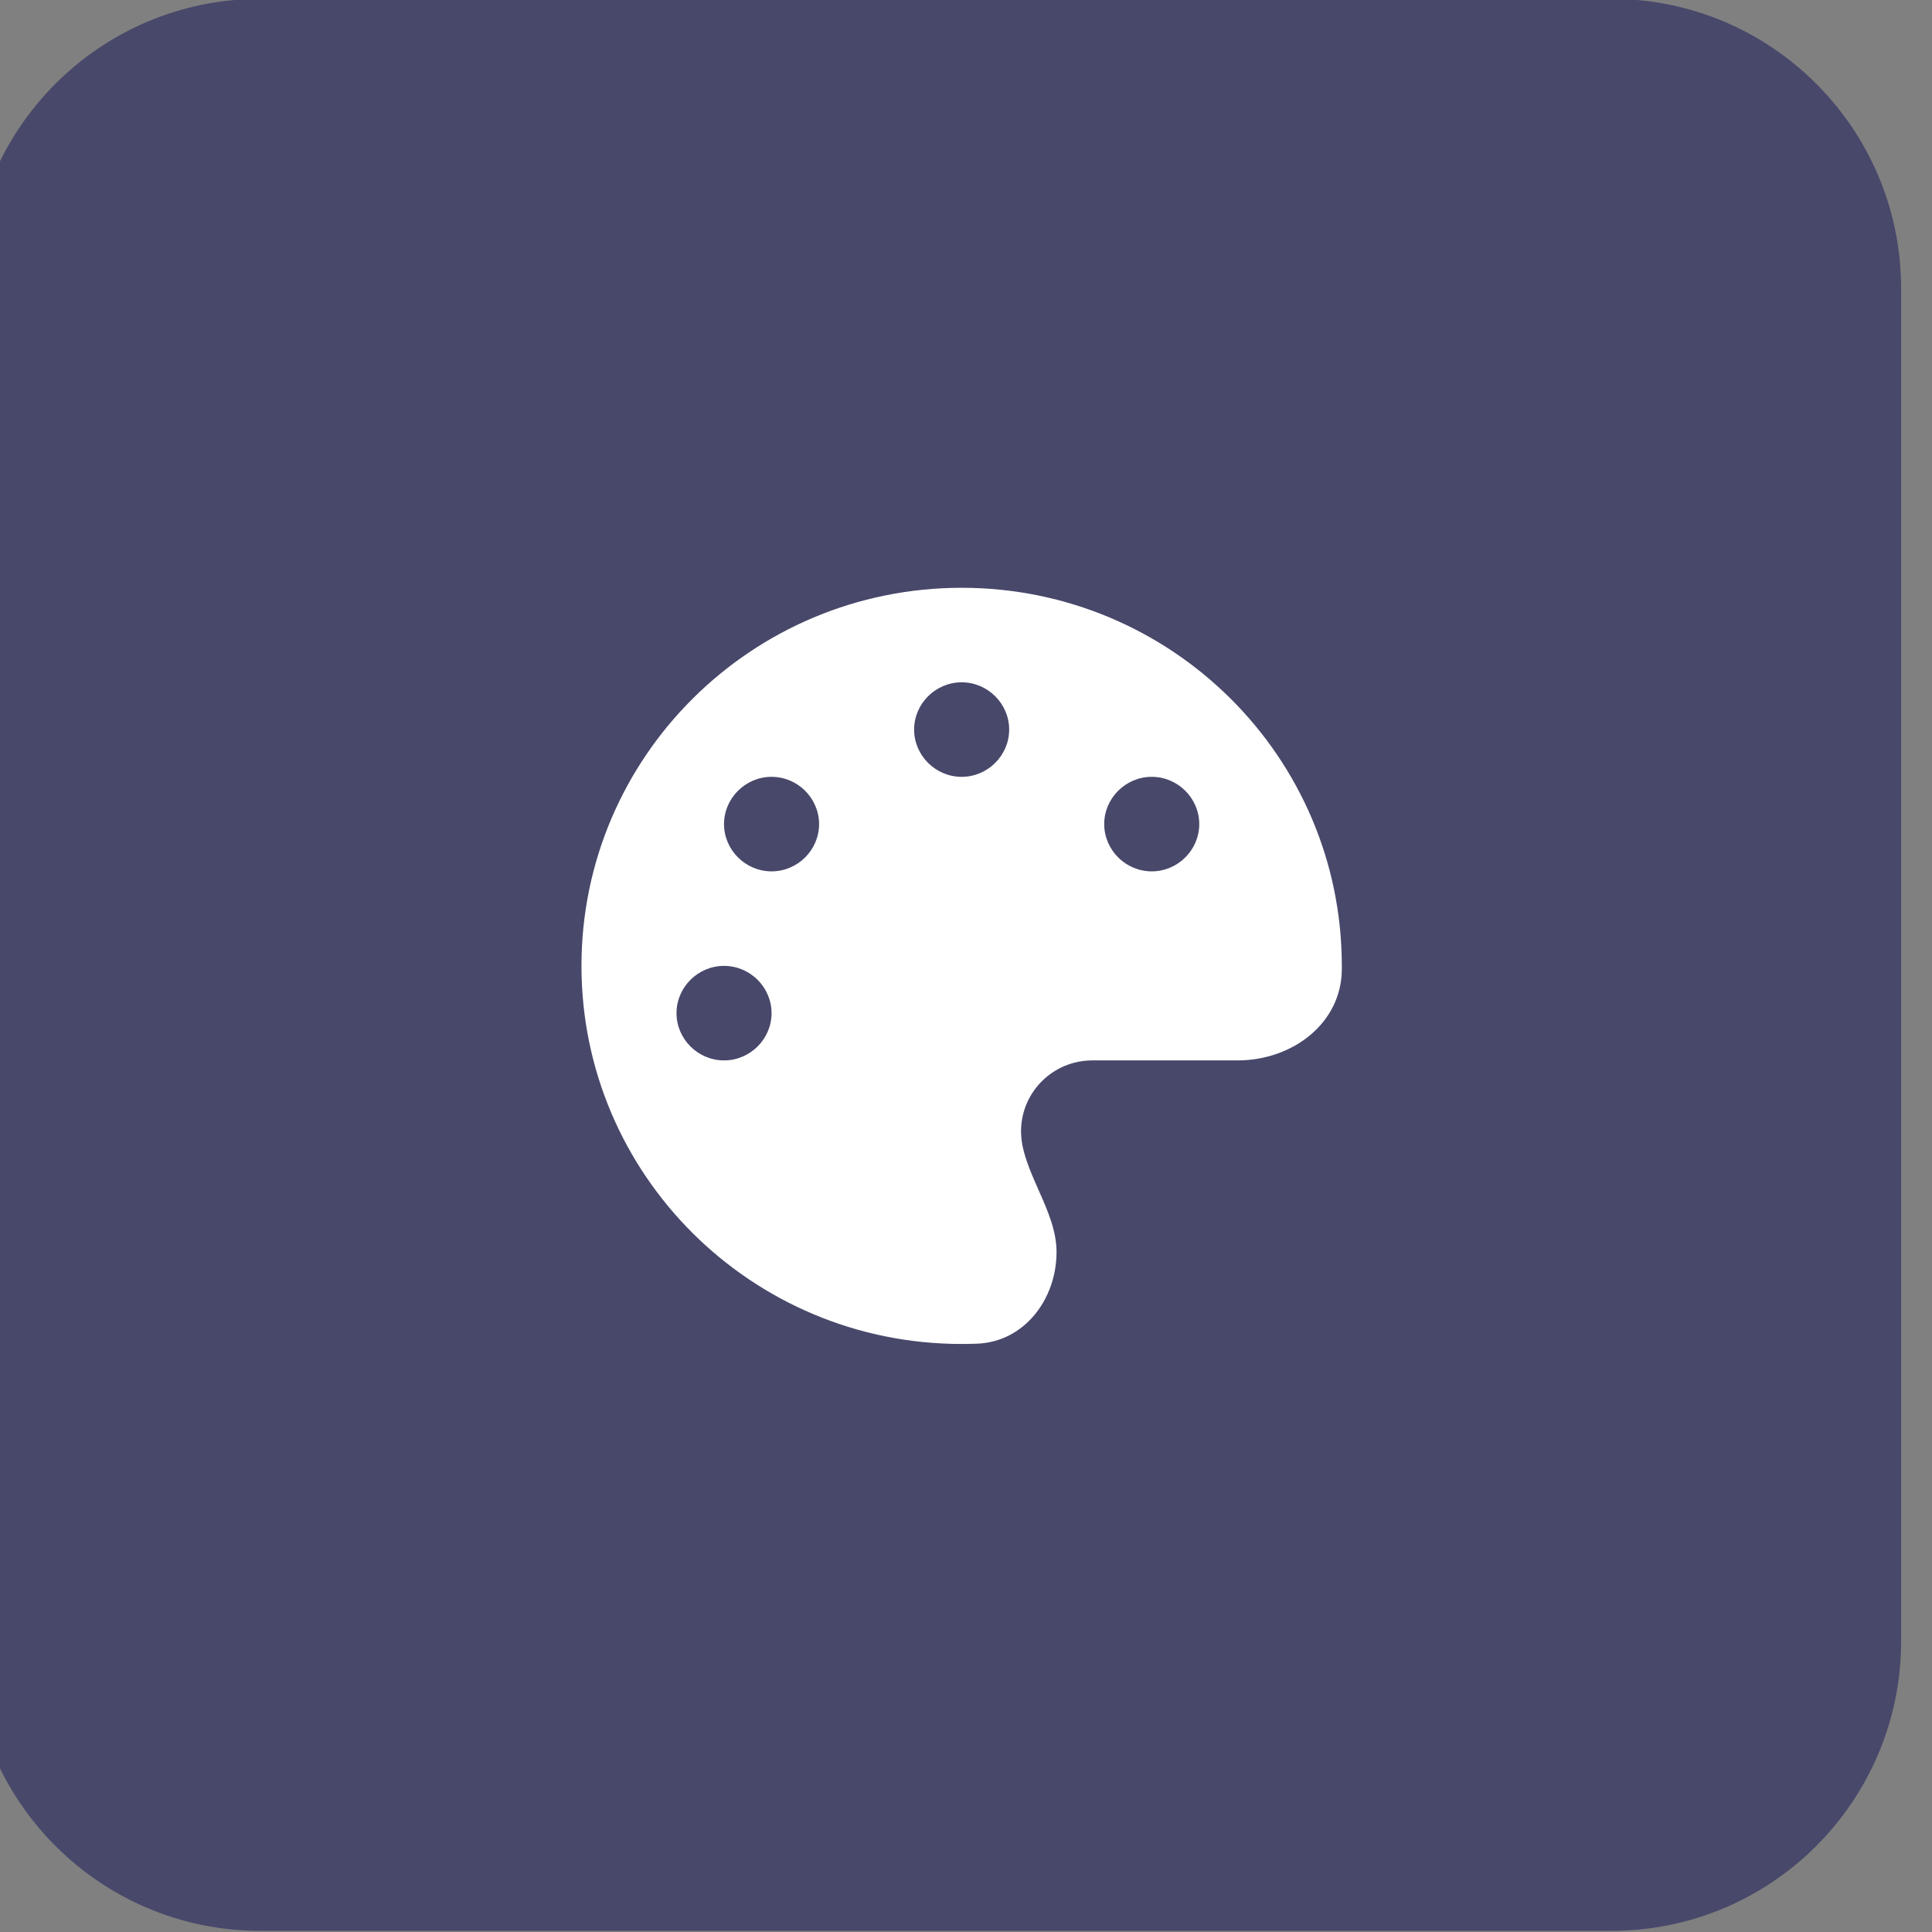 <svg style="fill-rule:evenodd;clip-rule:evenodd;stroke-linejoin:round;stroke-miterlimit:2;" xml:space="preserve" xmlns:xlink="http://www.w3.org/1999/xlink" xmlns="http://www.w3.org/2000/svg" version="1.1" viewBox="0 0 100 100" height="100%" width="100%">
    <rect x="0" y="0" width="100" height="100" fill="#808080" stroke="none"/>
    <g transform="matrix(1,0,0,1,-3115.92,-429.233)">
        <g transform="matrix(1.671,0,0,1.233,2167.74,129.632)">
            <g transform="matrix(0.598,0,0,0.811,-955.987,-1856.74)">
                <path style="fill:rgb(71,72,106);" d="M2646,2604L2646,2674C2646,2682.28 2639.28,2689 2631,2689L2561,2689C2552.72,2689 2546,2682.28 2546,2674L2546,2604C2546,2595.72 2552.72,2589 2561,2589L2631,2589C2639.28,2589 2646,2595.72 2646,2604Z"></path>
            </g>
        </g>
        <g transform="matrix(1.671,0,0,1.233,2167.74,129.632)">
            <g transform="matrix(0.046,0,0,0.062,597.22,283.532)">
                <g transform="matrix(1,0,0,1,-256,-256)">
                    <path style="fill:white;fill-rule:nonzero;" d="M512,256L512,258.7C511.6,295.2 478.4,320 441.9,320L344,320C317.5,320 296,341.5 296,368C296,371.4 296.4,374.7 297,377.9C299.1,388.1 303.5,397.9 307.8,407.8C313.9,421.6 319.9,435.3 319.9,449.8C319.9,481.6 298.3,510.5 266.5,511.8C263,511.9 259.5,512 255.9,512C114.6,512 0,397.4 0,256C0,114.6 114.6,0 256,0C397.4,0 512,114.6 512,256ZM128,288C128,270.445 113.555,256 96,256C78.445,256 64,270.445 64,288C64,305.555 78.445,320 96,320C113.555,320 128,305.555 128,288ZM128,192C145.555,192 160,177.555 160,160C160,142.445 145.555,128 128,128C110.445,128 96,142.445 96,160C96,177.555 110.445,192 128,192ZM288,96C288,78.445 273.555,64 256,64C238.445,64 224,78.445 224,96C224,113.555 238.445,128 256,128C273.555,128 288,113.555 288,96ZM384,192C401.555,192 416,177.555 416,160C416,142.445 401.555,128 384,128C366.445,128 352,142.445 352,160C352,177.555 366.445,192 384,192Z"></path>
                </g>
            </g>
        </g>
    </g>
</svg>
